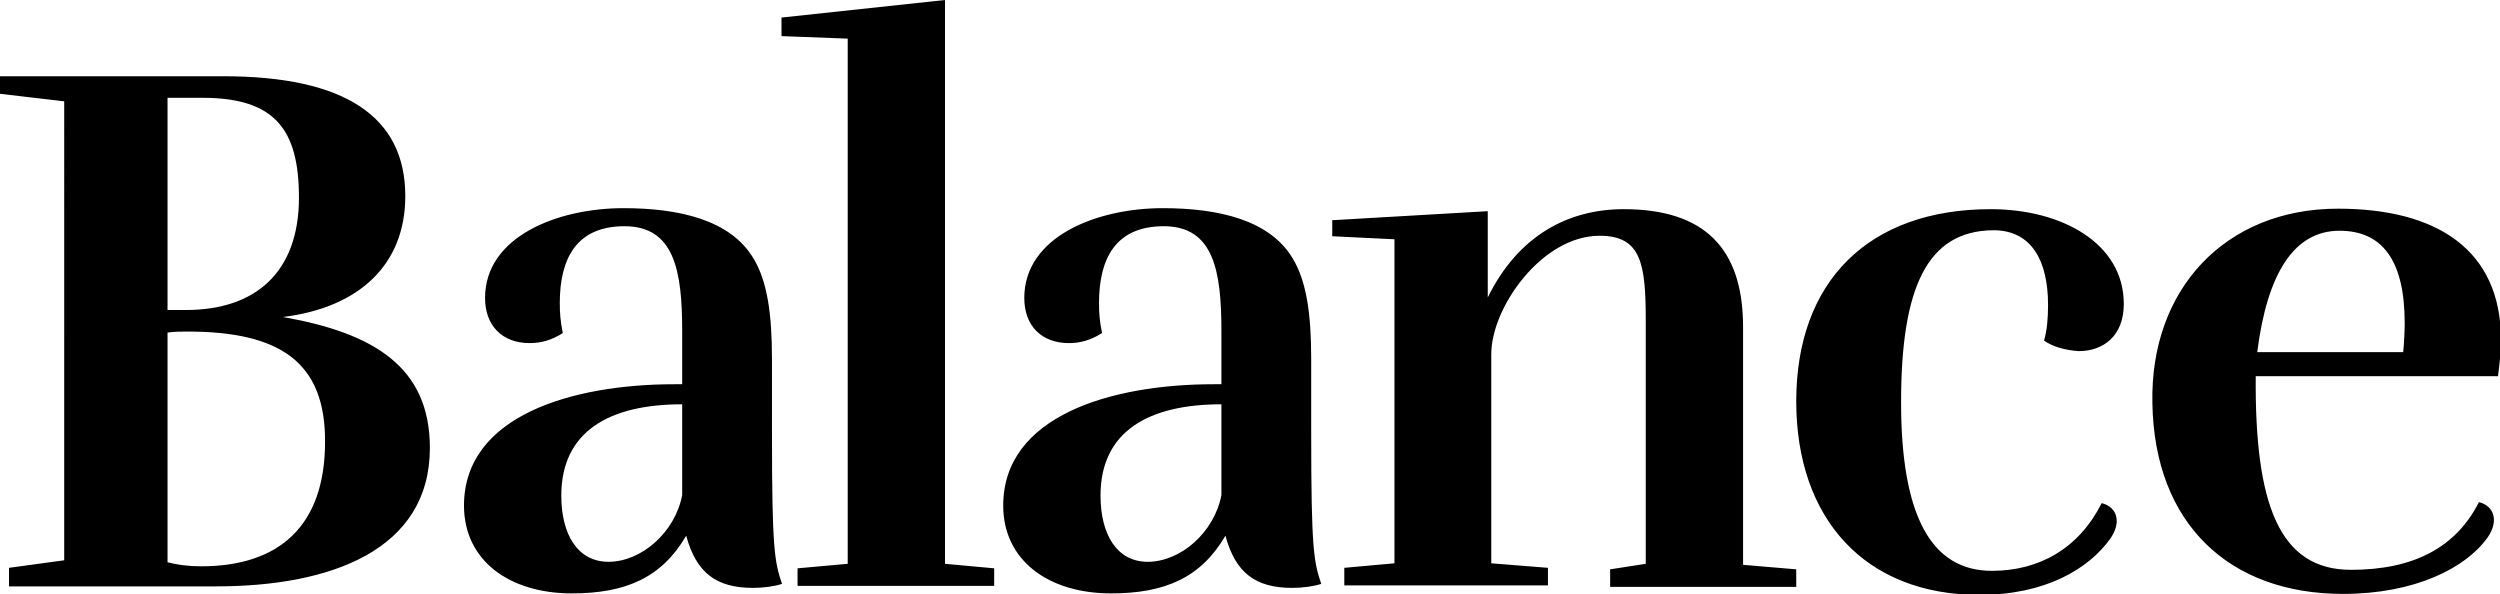 <?xml version="1.0" encoding="utf-8"?>
<svg version="1.1" id="Layer_1" xmlns="http://www.w3.org/2000/svg" xmlns:xlink="http://www.w3.org/1999/xlink" x="0px" y="0px"
	 viewBox="0 0 498.4 118.5" style="enable-background:new 0 0 498.4 118.5;" xml:space="preserve">
	<g>
		<g>
			<path d="M136,98.7c-1.4,7.4-8.1,13.3-14.7,13.3c-6.1,0-9.4-5.4-9.4-13.2c0-12.9,9.7-18.2,24.1-18.2V98.7z M153.9,71.6
				c0-8.9-0.9-15.5-3.7-20.1c-4.6-7.7-14.9-10-25.9-10c-13.2,0-27.6,5.7-27.6,17.9c0,5.5,3.4,9,8.9,9c2.3,0,4.4-0.6,6.6-2
				c-0.5-2.5-0.6-4-0.6-6c0-8.7,3.2-15.3,12.9-15.3c10,0,11.5,9,11.5,20.9v10.6h-1.5c-20.5,0-42,6.3-42,24.2c0,10.9,9,17.5,21.5,17.5
				c10.7,0,17.9-3.1,22.8-11.5c2,7.4,6,10.4,13.3,10.4c2.1,0,4.3-0.3,5.8-0.8c-1.5-4.4-2-7.1-2-29.9V71.6z M468.7,113.6
				c12.4,0,20.9-4.4,25.5-13.5c3.1,0.8,4,3.8,1.7,7.1c-4.3,6-14.4,11.2-28.8,11.2c-22.7,0-37.6-14-38-38c-0.5-22.8,14.6-38.8,37-38.8
				c19.6,0,32.5,8.1,32.5,26.2c0,2.3-0.3,4.8-0.6,7.2h-48.3C449.5,100.4,454.3,113.6,468.7,113.6z M243.5,98.7
				c-1.4,7.4-8.1,13.3-14.7,13.3c-6.1,0-9.4-5.4-9.4-13.2c0-12.9,9.7-18.2,24.1-18.2V98.7z M261.4,71.6c0-8.9-0.9-15.5-3.7-20.1
				c-4.6-7.7-14.9-10-25.9-10c-13.2,0-27.6,5.7-27.6,17.9c0,5.5,3.4,9,8.9,9c2.3,0,4.4-0.6,6.6-2c-0.5-2.5-0.6-4-0.6-6
				c0-8.7,3.2-15.3,12.9-15.3c10,0,11.5,9,11.5,20.9v10.6h-1.5c-20.5,0-42,6.3-42,24.2c0,10.9,9,17.5,21.5,17.5
				c10.7,0,17.9-3.1,22.8-11.5c2,7.4,6,10.4,13.3,10.4c2.1,0,4.3-0.3,5.8-0.8c-1.5-4.4-2-7.1-2-29.9V71.6z M479.4,64.4
				c0-12.4-4.4-18.4-13-18.4c-9,0-14.4,8.4-16.4,24.2h29.1C479.3,68.2,479.4,65.8,479.4,64.4z M407.5,67.9c0.6-2.1,0.8-4.4,0.8-7.1
				c0-8.7-3.2-14.9-10.9-14.9C384.2,46,379,57.3,379,80.2c0,22.8,6.1,33.6,18.1,33.6c9.4,0,17.3-4.4,21.9-13.5c3.1,0.8,4,3.8,1.7,7.1
				c-4.3,6-12.9,11.2-26.1,11.2c-22.8,0-36.5-15.2-36.5-38.6c0-23.8,14.3-38.3,38.8-38.3c14,0,26.5,6.7,26.5,18.9
				c0,6.4-4.1,9.4-9,9.4C411.6,69.8,409.2,69.1,407.5,67.9z M328.1,112.4V64.2c0-11.5-0.8-17.2-9.2-17.2c-11.5,0-21.6,14.3-21.6,23.6
				v41.7l11.3,0.9v3.5H268v-3.5l10-0.9V47.7l-12.4-0.6v-3.2l31-1.8v17.2c6.1-12.4,16.1-17.6,27.1-17.6c16.1,0,23.8,7.8,23.8,23.5
				v47.4l10.6,0.9v3.5h-37.1v-3.5L328.1,112.4z M198.2,116.8H159v-3.5l10-0.9V7.7l-13.2-0.5V3.5L188.4,0v112.4l9.8,0.9V116.8z
				M37.4,66.1c-1.4,0-2.6,0-4,0.2v45.8c2,0.5,4.1,0.8,6.7,0.8c15.5,0,24.7-8,24.7-24.8C64.9,72.1,55.7,66.1,37.4,66.1z M33.4,19.5
				v42.3h3.7c13.8,0,22.5-7.5,22.5-22.4c0-13.6-4.8-19.9-19.2-19.9H33.4z M44.5,15.2c24.2,0,36.3,8,36.3,23.9
				c0,13.5-9,22.2-24.4,24.1c18.2,3.2,29.3,10,29.3,26.1c0,20.4-19.8,27.6-42.6,27.6H1.8v-3.7l11-1.5V20.2L0,18.7v-3.5H44.5z"/>
		</g>
	</g>
</svg>
